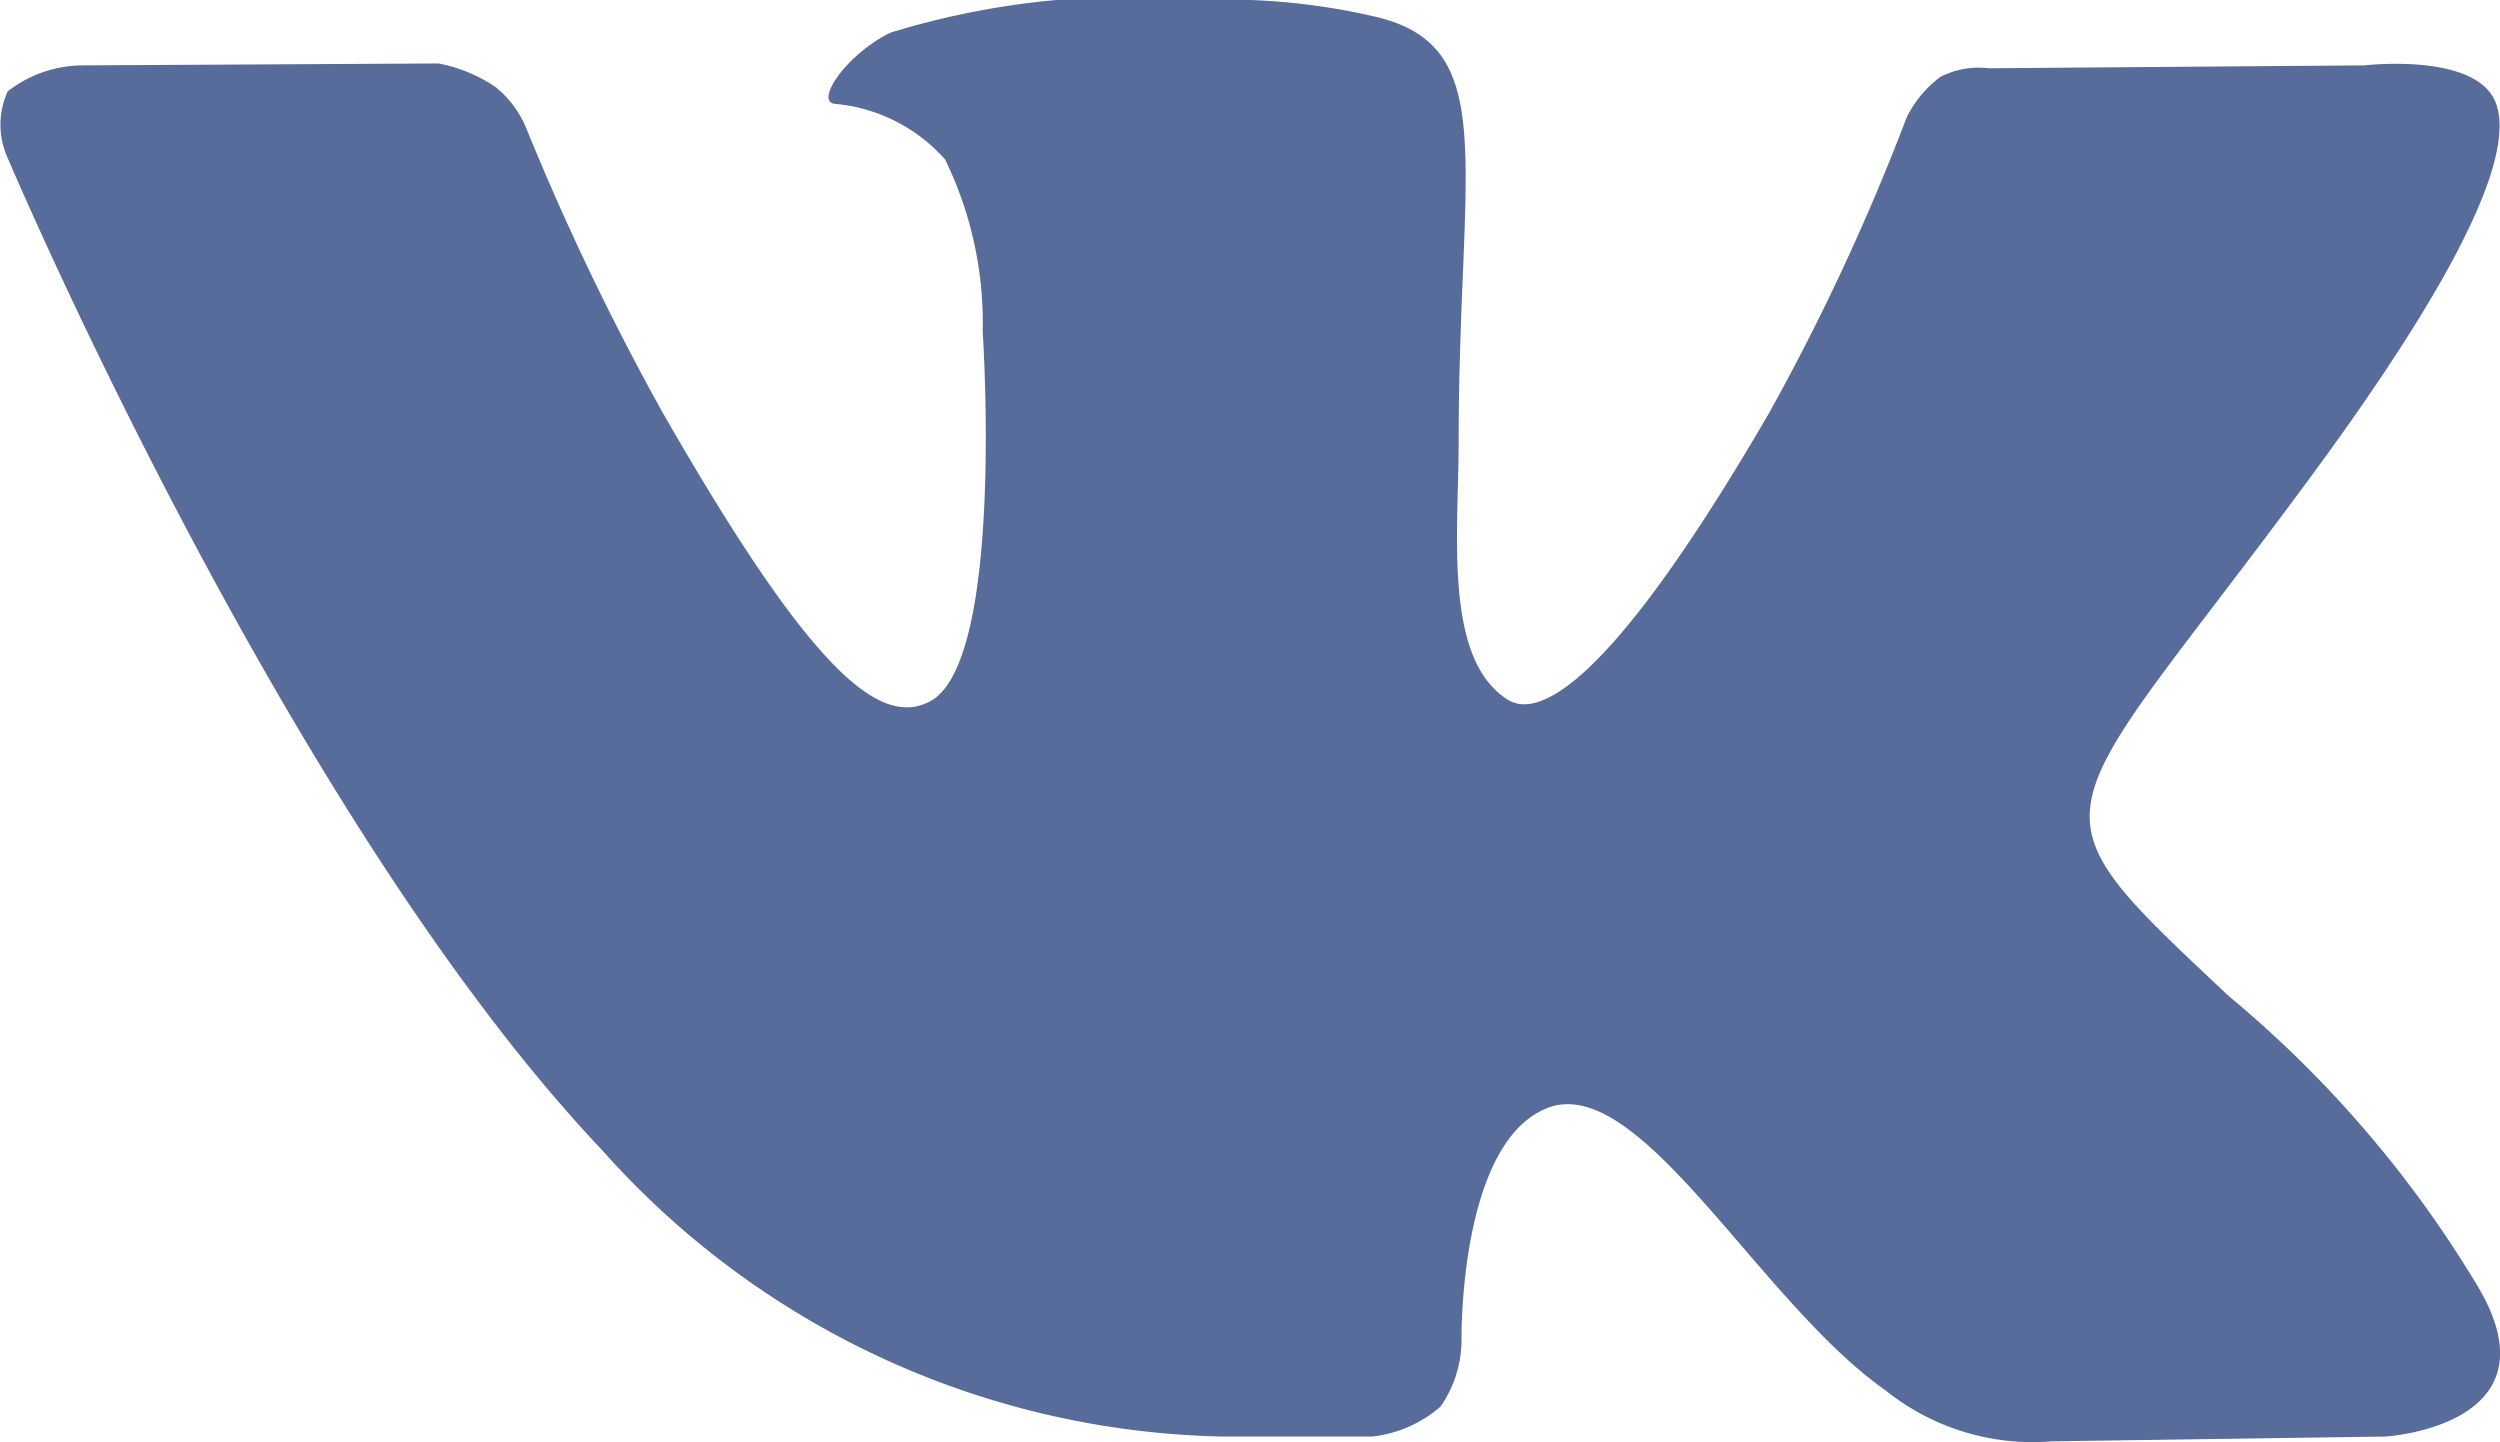 <svg xmlns="http://www.w3.org/2000/svg" width="26" height="15" viewBox="0 0 26 15">
<defs>
    <style>
      .cls-1 {
        fill: #576c9a;
        fill-rule: evenodd;
      }
    </style>
  </defs>
  <path id="вк" class="cls-1" d="M1433.72,2440.94h1.55a1.3,1.3,0,0,0,.71-0.31,1.214,1.214,0,0,0,.22-0.7s-0.03-2.1.93-2.42c0.96-.3,2.18,2.04,3.48,2.95a2.444,2.444,0,0,0,1.73.53l3.47-.05s1.82-.11.96-1.56a11.8,11.8,0,0,0-2.59-3.02c-2.17-2.04-1.88-1.71.74-5.25,1.6-2.15,2.24-3.47,2.04-4.03-0.19-.54-1.37-0.4-1.37-0.4l-3.91.03a0.86,0.86,0,0,0-.5.09,1.162,1.162,0,0,0-.35.42,23.554,23.554,0,0,1-1.44,3.09c-1.74,2.99-2.44,3.15-2.72,2.96-0.66-.43-0.5-1.74-0.5-2.67,0-2.89.44-4.1-.84-4.42a6.833,6.833,0,0,0-1.83-.18,8.431,8.431,0,0,0-3.24.34c-0.45.22-.79,0.71-0.58,0.74a1.733,1.733,0,0,1,1.15.58,3.88,3.88,0,0,1,.39,1.79s0.23,3.41-.54,3.84c-0.53.29-1.25-.31-2.8-3.02a27.119,27.119,0,0,1-1.4-2.92,1.09,1.09,0,0,0-.32-0.44,1.578,1.578,0,0,0-.6-0.25l-3.71.02a1.28,1.28,0,0,0-.77.27,0.835,0.835,0,0,0-.01.67s2.91,6.88,6.2,10.35a8.864,8.864,0,0,0,6.45,2.97h0Z" transform="translate(-1421 -2426)"/>
</svg>
